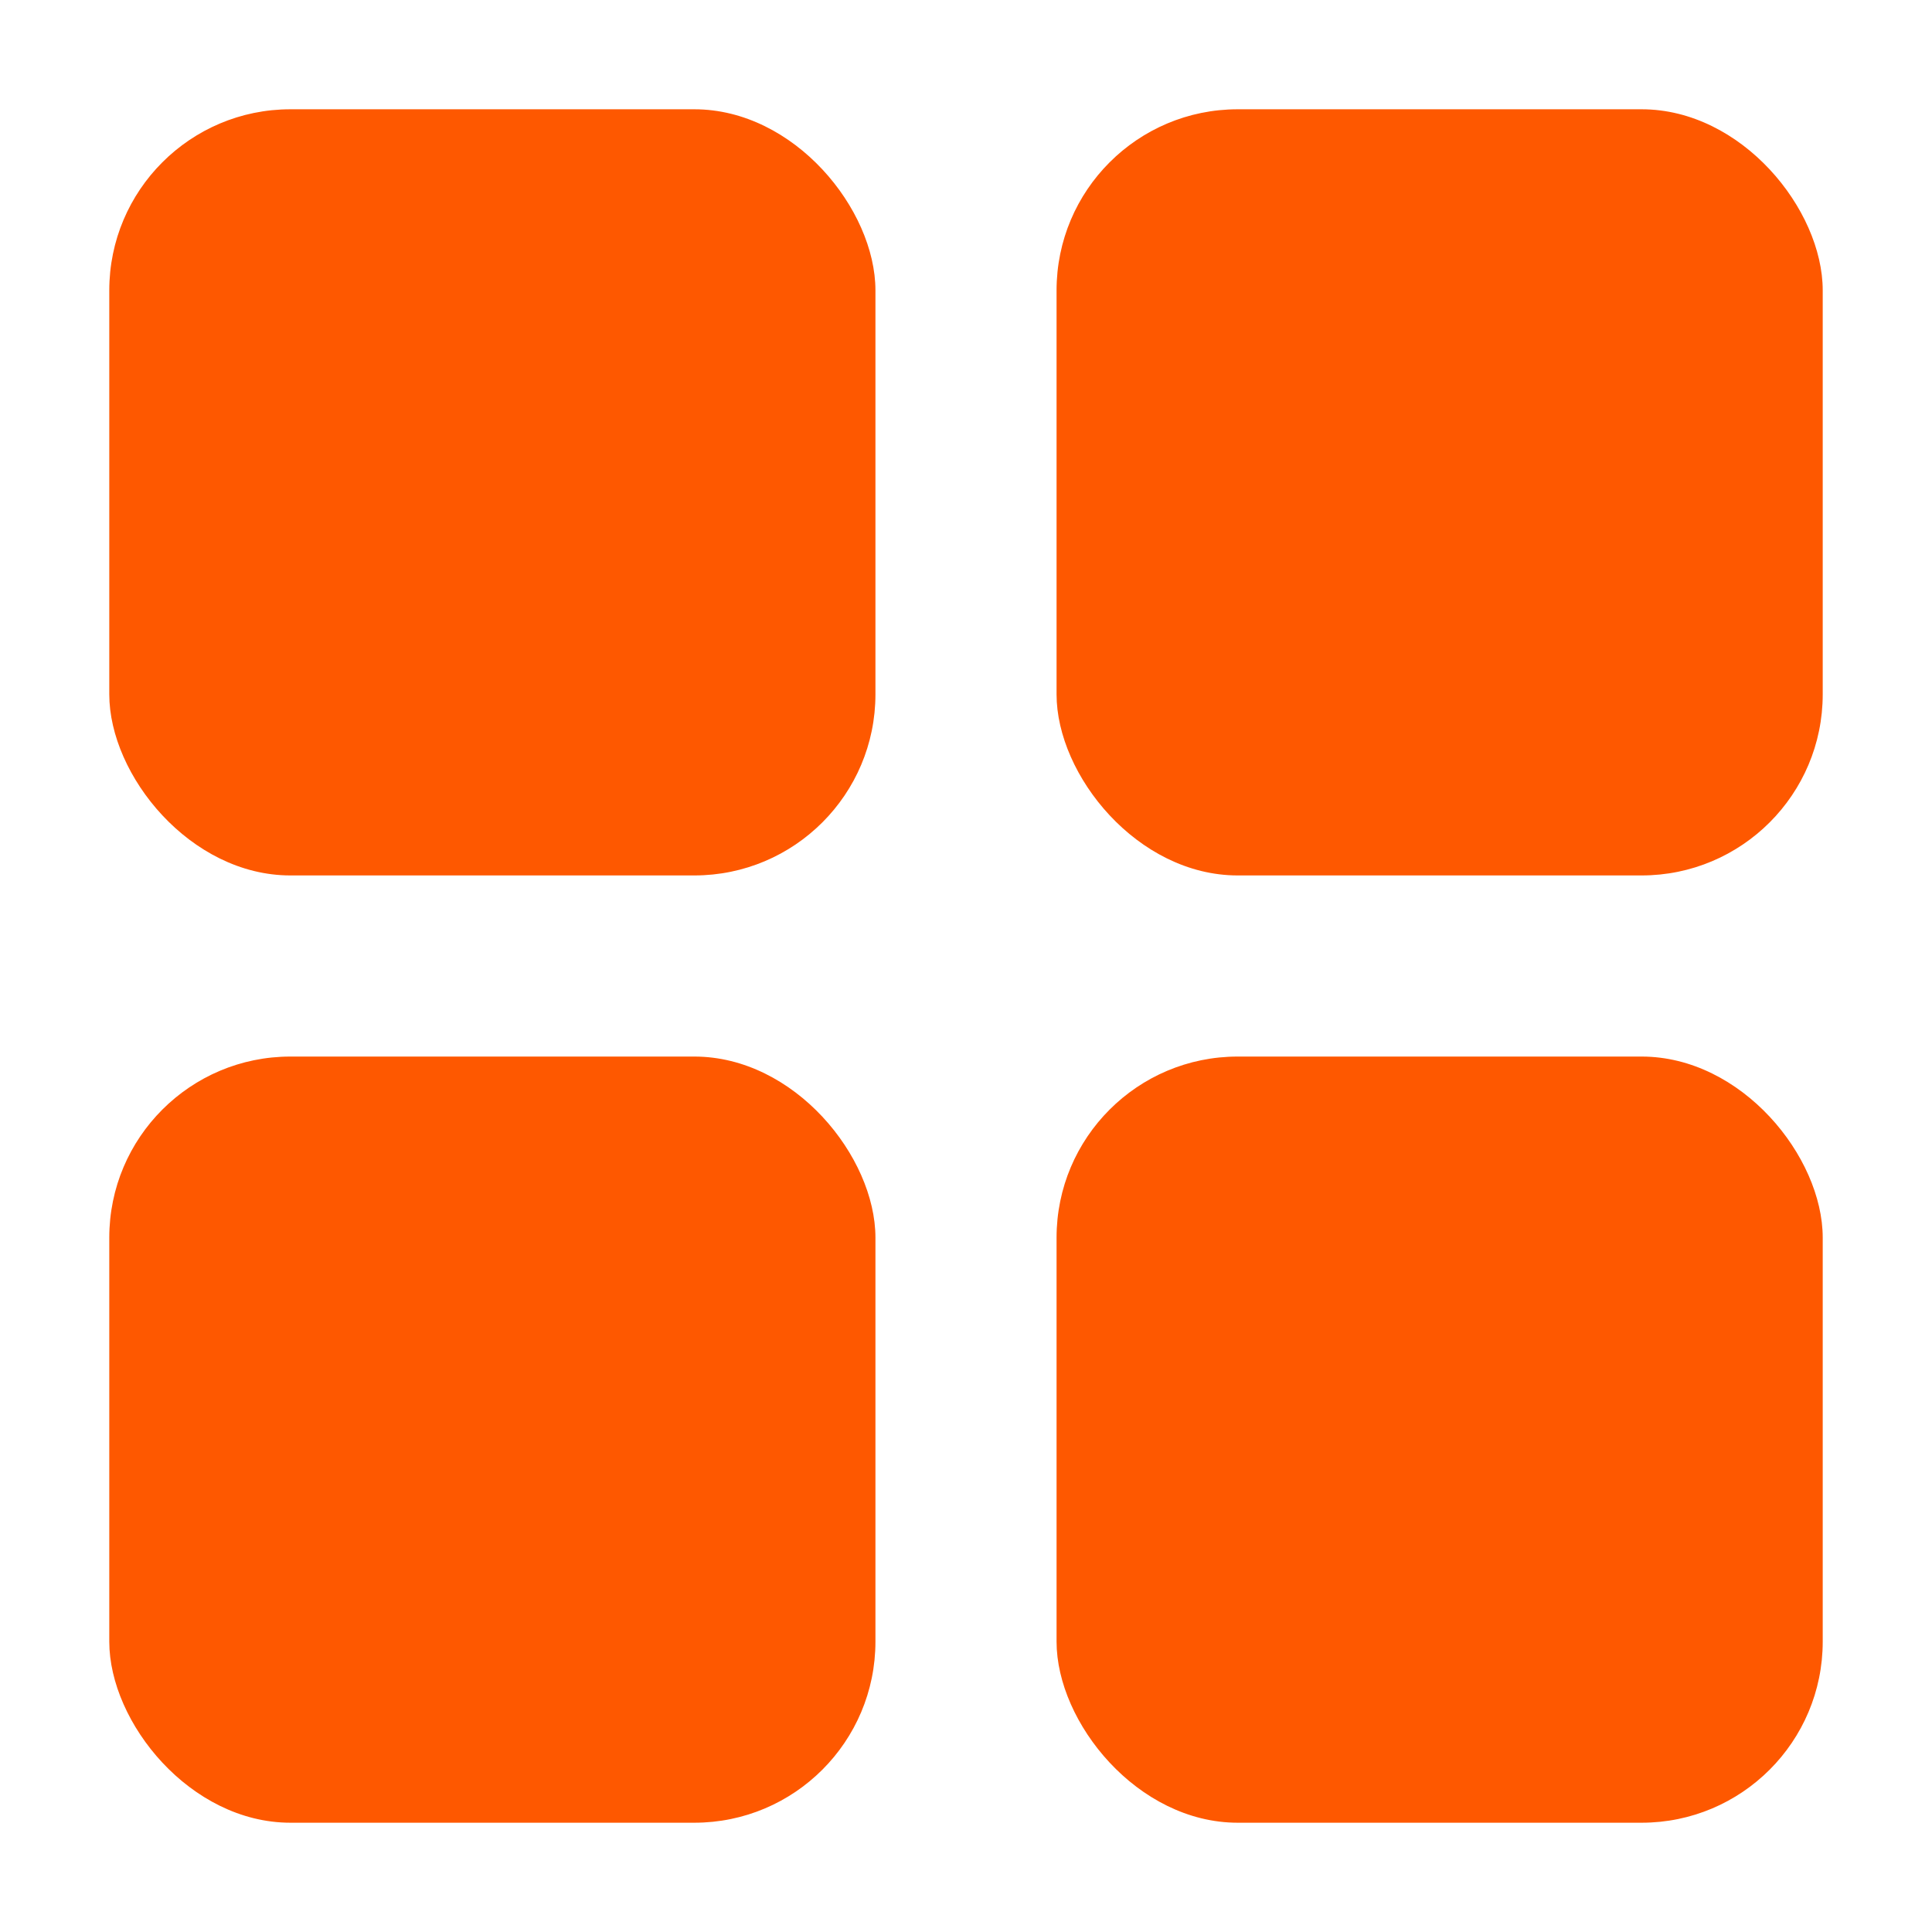 <?xml version="1.0" encoding="UTF-8"?> <svg xmlns="http://www.w3.org/2000/svg" width="32" height="32" viewBox="0 0 32 32" fill="none"><rect x="1.81" y="17.5" width="12.69" height="12.69" rx="3" fill="#FE5800"></rect><rect x="17.5" y="17.5" width="12.69" height="12.69" rx="3" fill="#FE5800"></rect><rect x="1.81" y="1.81" width="12.69" height="12.69" rx="3" fill="#FE5800"></rect><rect x="17.5" y="1.81" width="12.69" height="12.69" rx="3" fill="#FE5800"></rect></svg> 